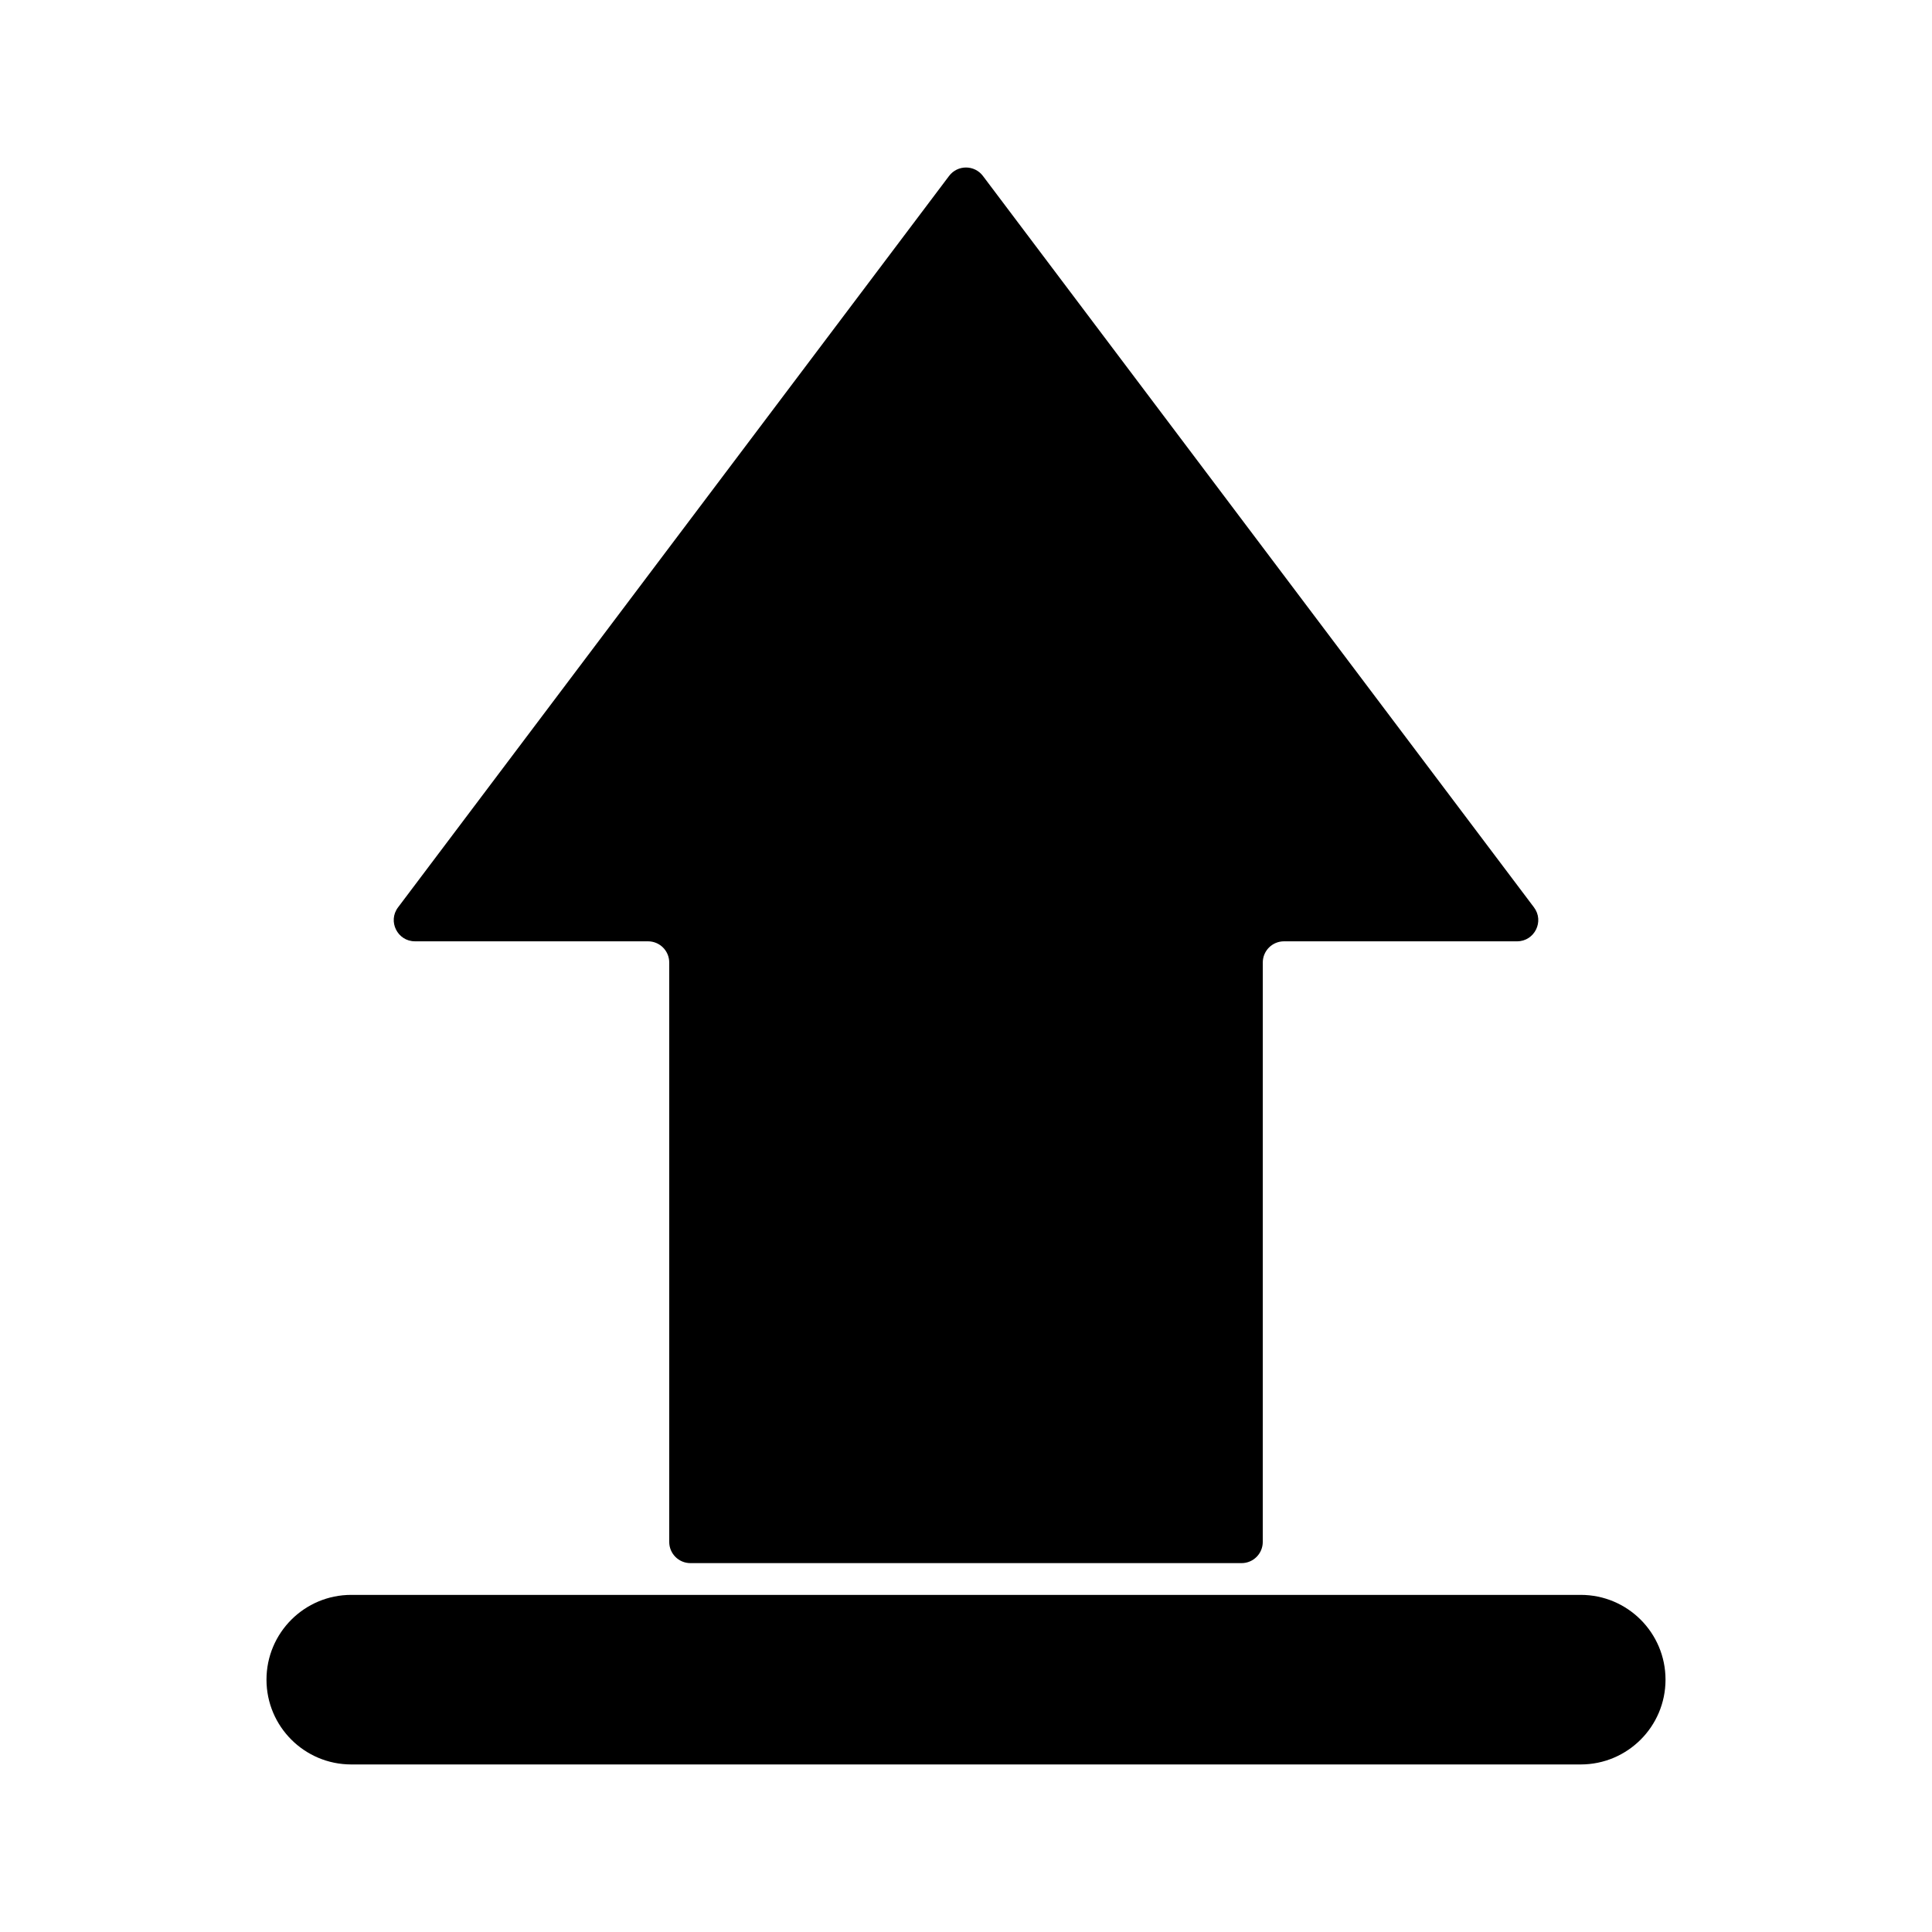 <?xml version="1.0" encoding="UTF-8"?>
<!-- The Best Svg Icon site in the world: iconSvg.co, Visit us! https://iconsvg.co -->
<svg fill="#000000" width="800px" height="800px" version="1.1" viewBox="144 144 512 512" xmlns="http://www.w3.org/2000/svg">
 <g>
  <path d="m253.97 393.46h61.766c3.102 0 5.617 2.516 5.617 5.617v153.55c0 3.102 2.516 5.617 5.617 5.617h146.06c3.102 0 5.617-2.516 5.617-5.617l0.004-153.55c0-3.102 2.516-5.617 5.617-5.617h61.766c4.637 0 7.273-5.297 4.488-8.996l-71.875-95.402-53.961-71.621-20.199-26.812c-2.246-2.984-6.727-2.984-8.973 0l-20.199 26.812-53.965 71.625-71.867 95.398c-2.785 3.695-0.145 8.992 4.488 8.992z"/>
  <path d="m562.91 566.66h-325.82c-12.41 0-22.469 10.062-22.469 22.469 0 12.41 10.062 22.469 22.469 22.469h325.82c12.41 0 22.469-10.062 22.469-22.469 0-12.414-10.059-22.469-22.469-22.469z"/>
 </g>
</svg>